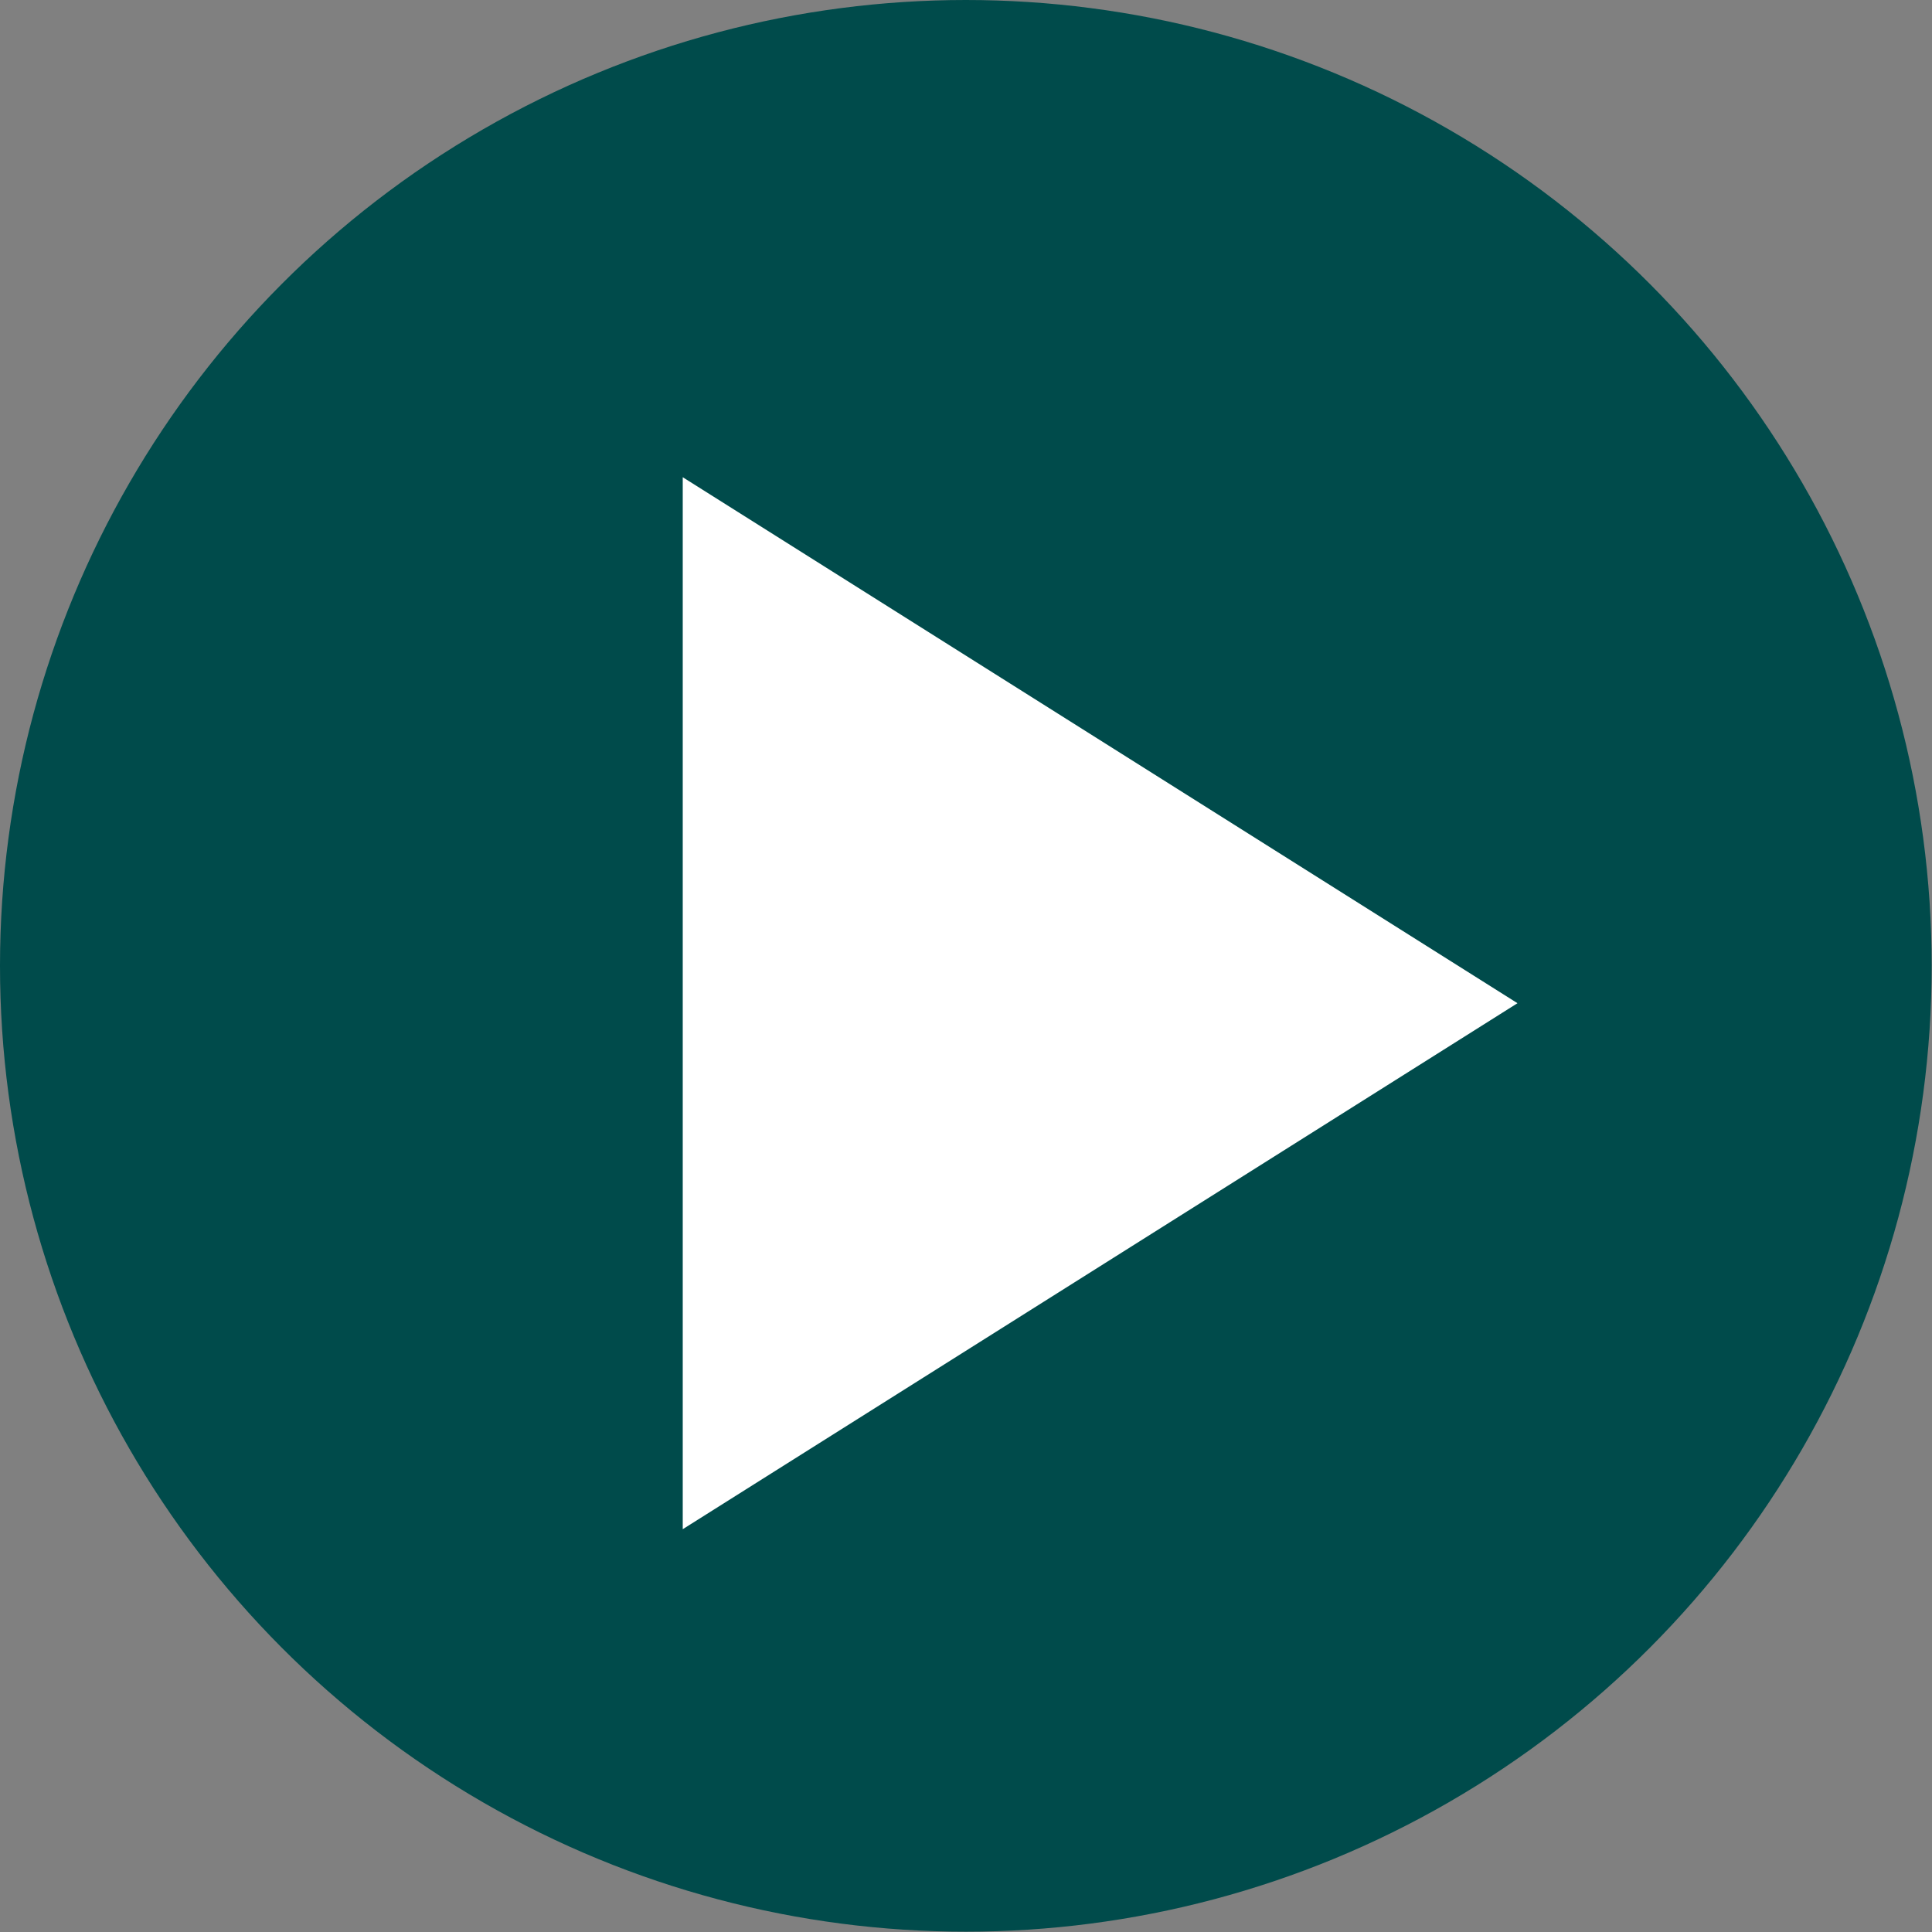 <?xml version="1.0" encoding="UTF-8"?><svg id="_レイヤー_1" xmlns="http://www.w3.org/2000/svg" viewBox="0 0 61.01 61.01"><rect x="0" y="0" width="61.01" height="61.01" fill="#808080" stroke="none"/><defs><style>.cls-1{fill:#004b4b;}.cls-2{fill:#fff;}</style></defs><circle class="cls-1" cx="30.5" cy="30.5" r="30.5"/><polygon class="cls-2" points="21.56 15.07 21.56 48.29 47.92 31.68 21.56 15.07"/></svg>
